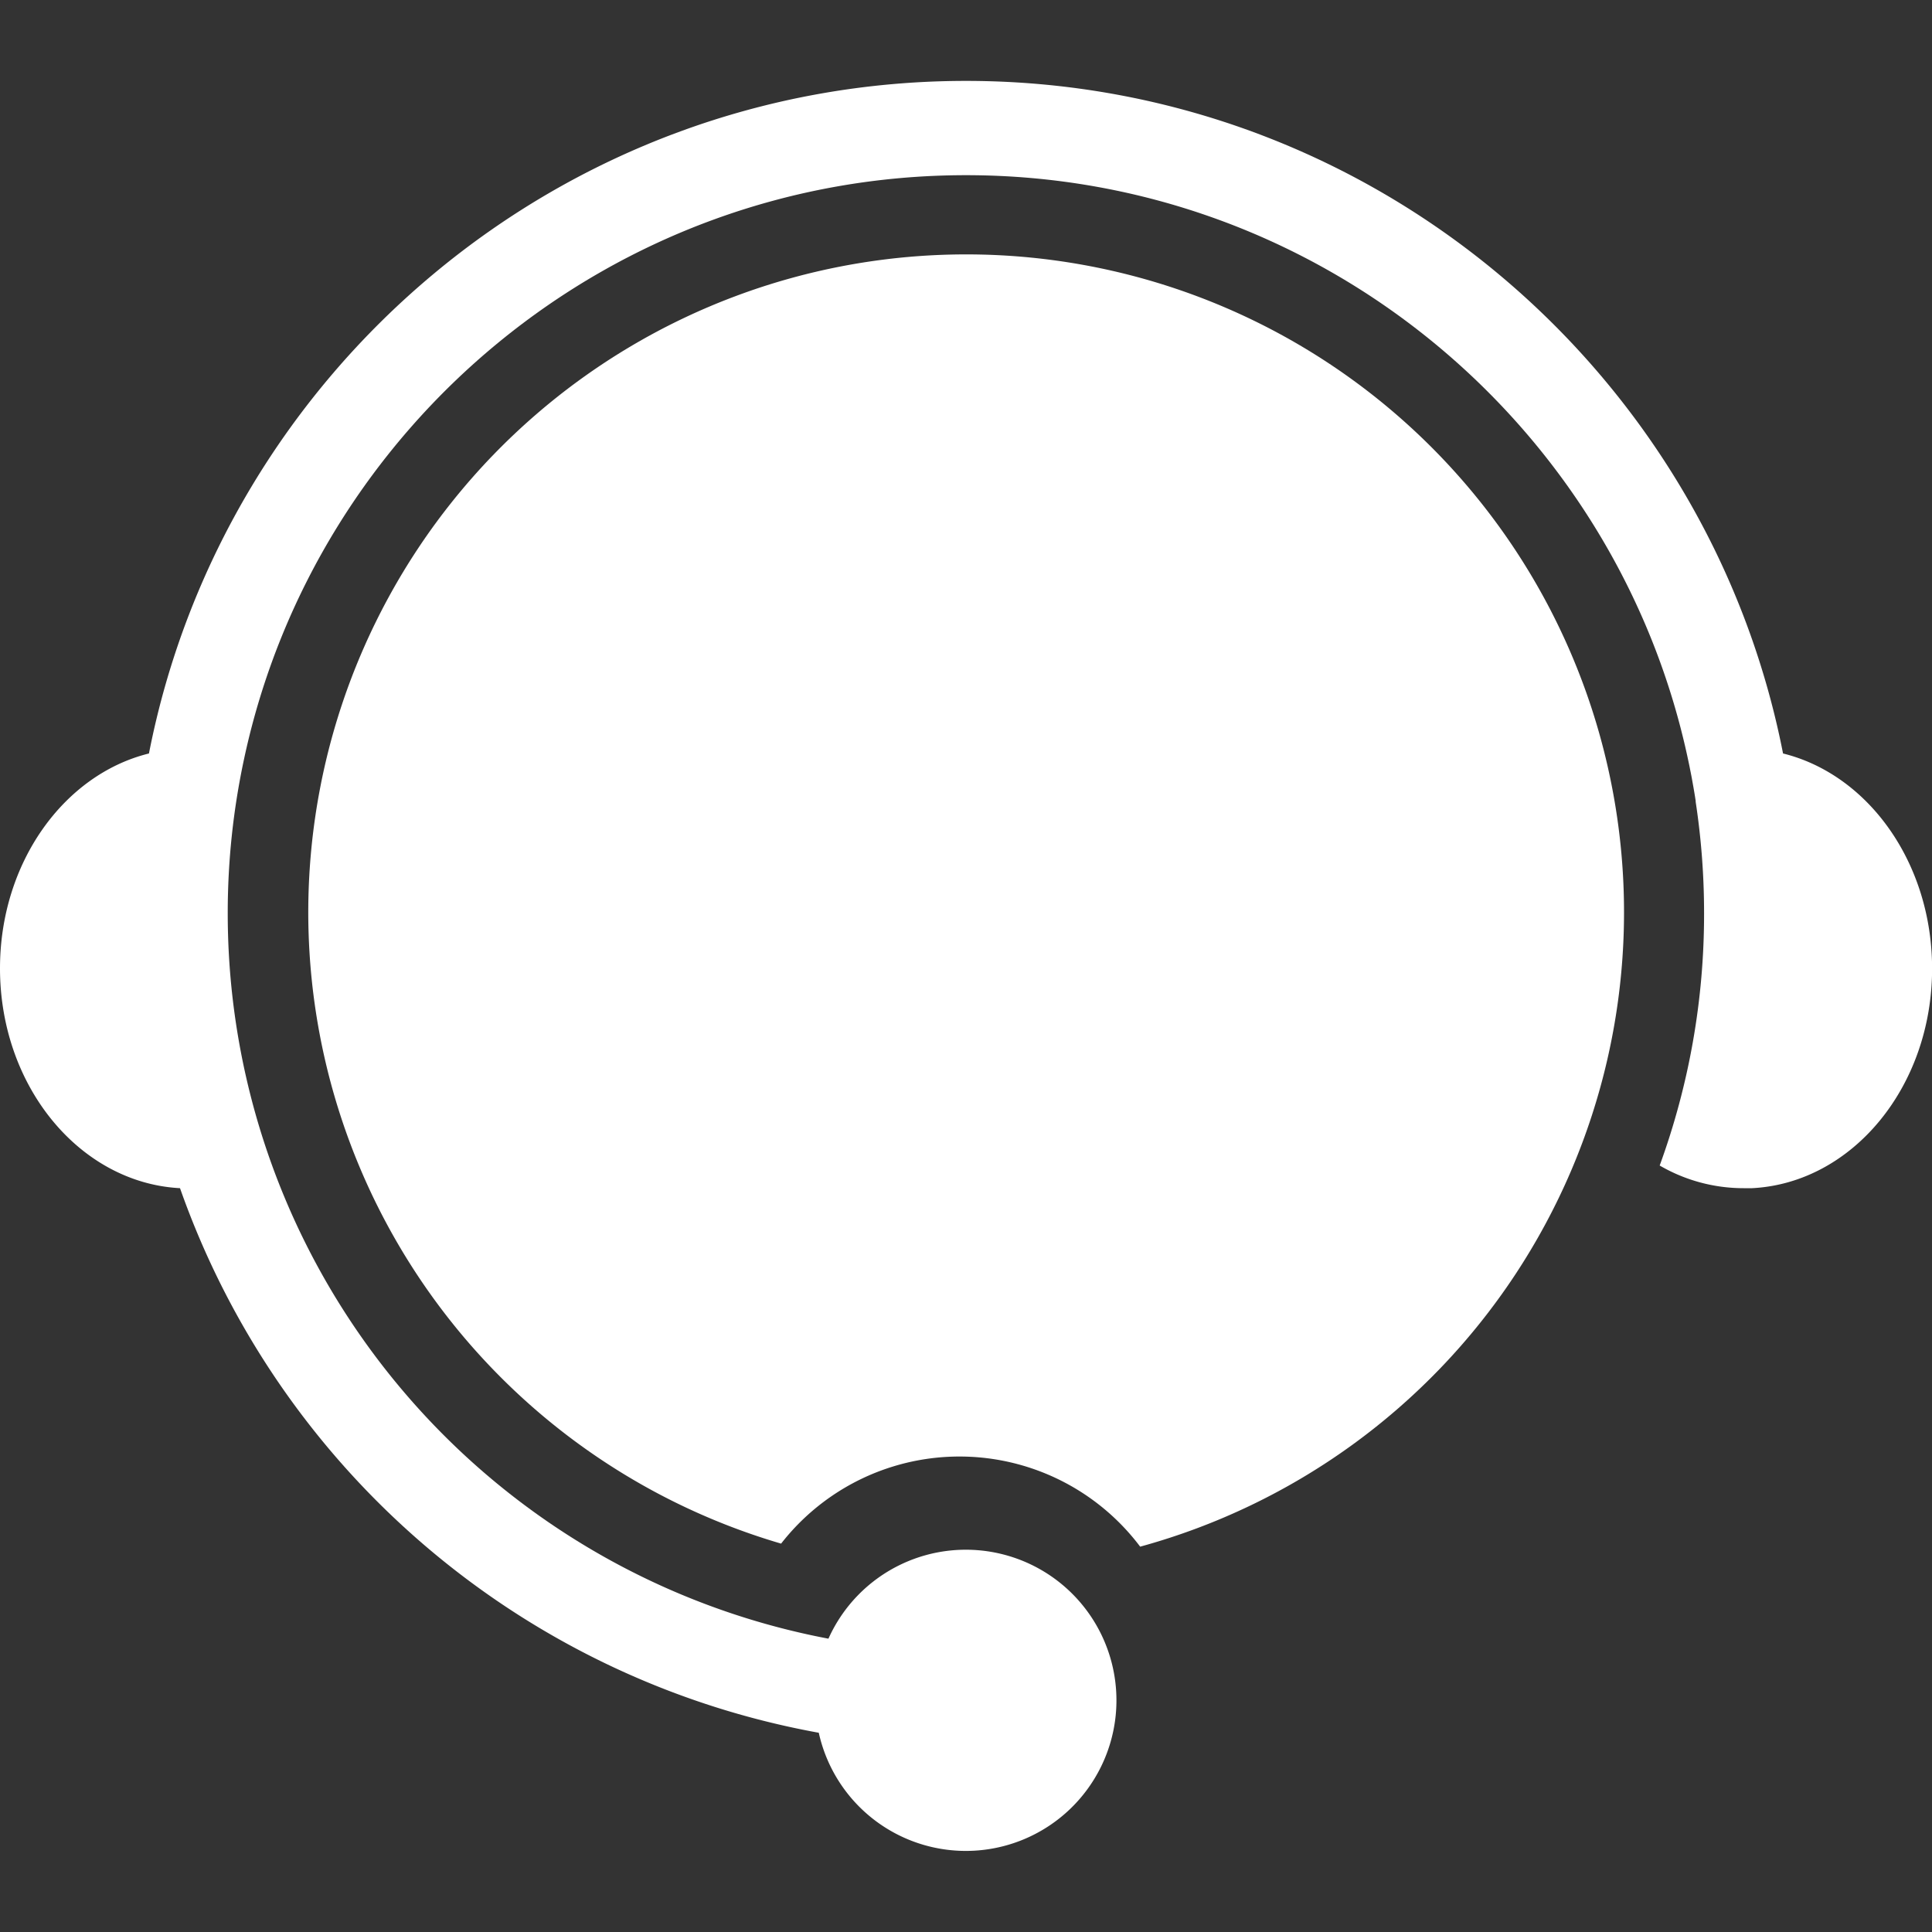 <svg id="Layer_1" data-name="Layer 1" xmlns="http://www.w3.org/2000/svg" viewBox="0 0 400 400"><rect x="0" y="0" width="400" height="400" fill="#333333" stroke="none"/><defs><style>.cls-1{fill:#fff;}</style></defs><title>helpdesk</title><path class="cls-1" d="M200,52.67a136.21,136.21,0,0,0-38.28,266.92,46.83,46.83,0,0,1,74.34.63A136.2,136.2,0,0,0,200,52.67Z"/><path class="cls-1" d="M369.16,156h0C353.63,76.73,283.69,16.75,200,16.75S46.33,76.73,30.84,156C13.22,160.35,0,178.62,0,200.49,0,224.94,16.53,244.9,37.27,246A172.92,172.92,0,0,0,169.52,358.75a31.18,31.18,0,1,0,2-19.48A152.84,152.84,0,0,1,47.15,189.11,151.83,151.83,0,0,1,50.56,157C65.35,88.08,126.73,36.27,200,36.27c73.55,0,135.13,52.22,149.61,121.53.1.47.2.94.29,1.42.18.87.35,1.74.5,2.61.05.26.09.52.14.78.19,1.06.37,2.13.53,3.2l0,.19a153.13,153.13,0,0,1,1.74,23.11h0a151.89,151.89,0,0,1-9.19,52.2A34.49,34.49,0,0,0,361,246c.58,0,1.17,0,1.75,0,20.74-1.06,37.27-21,37.27-45.47C400,178.62,386.78,160.35,369.16,156Z"/></svg>